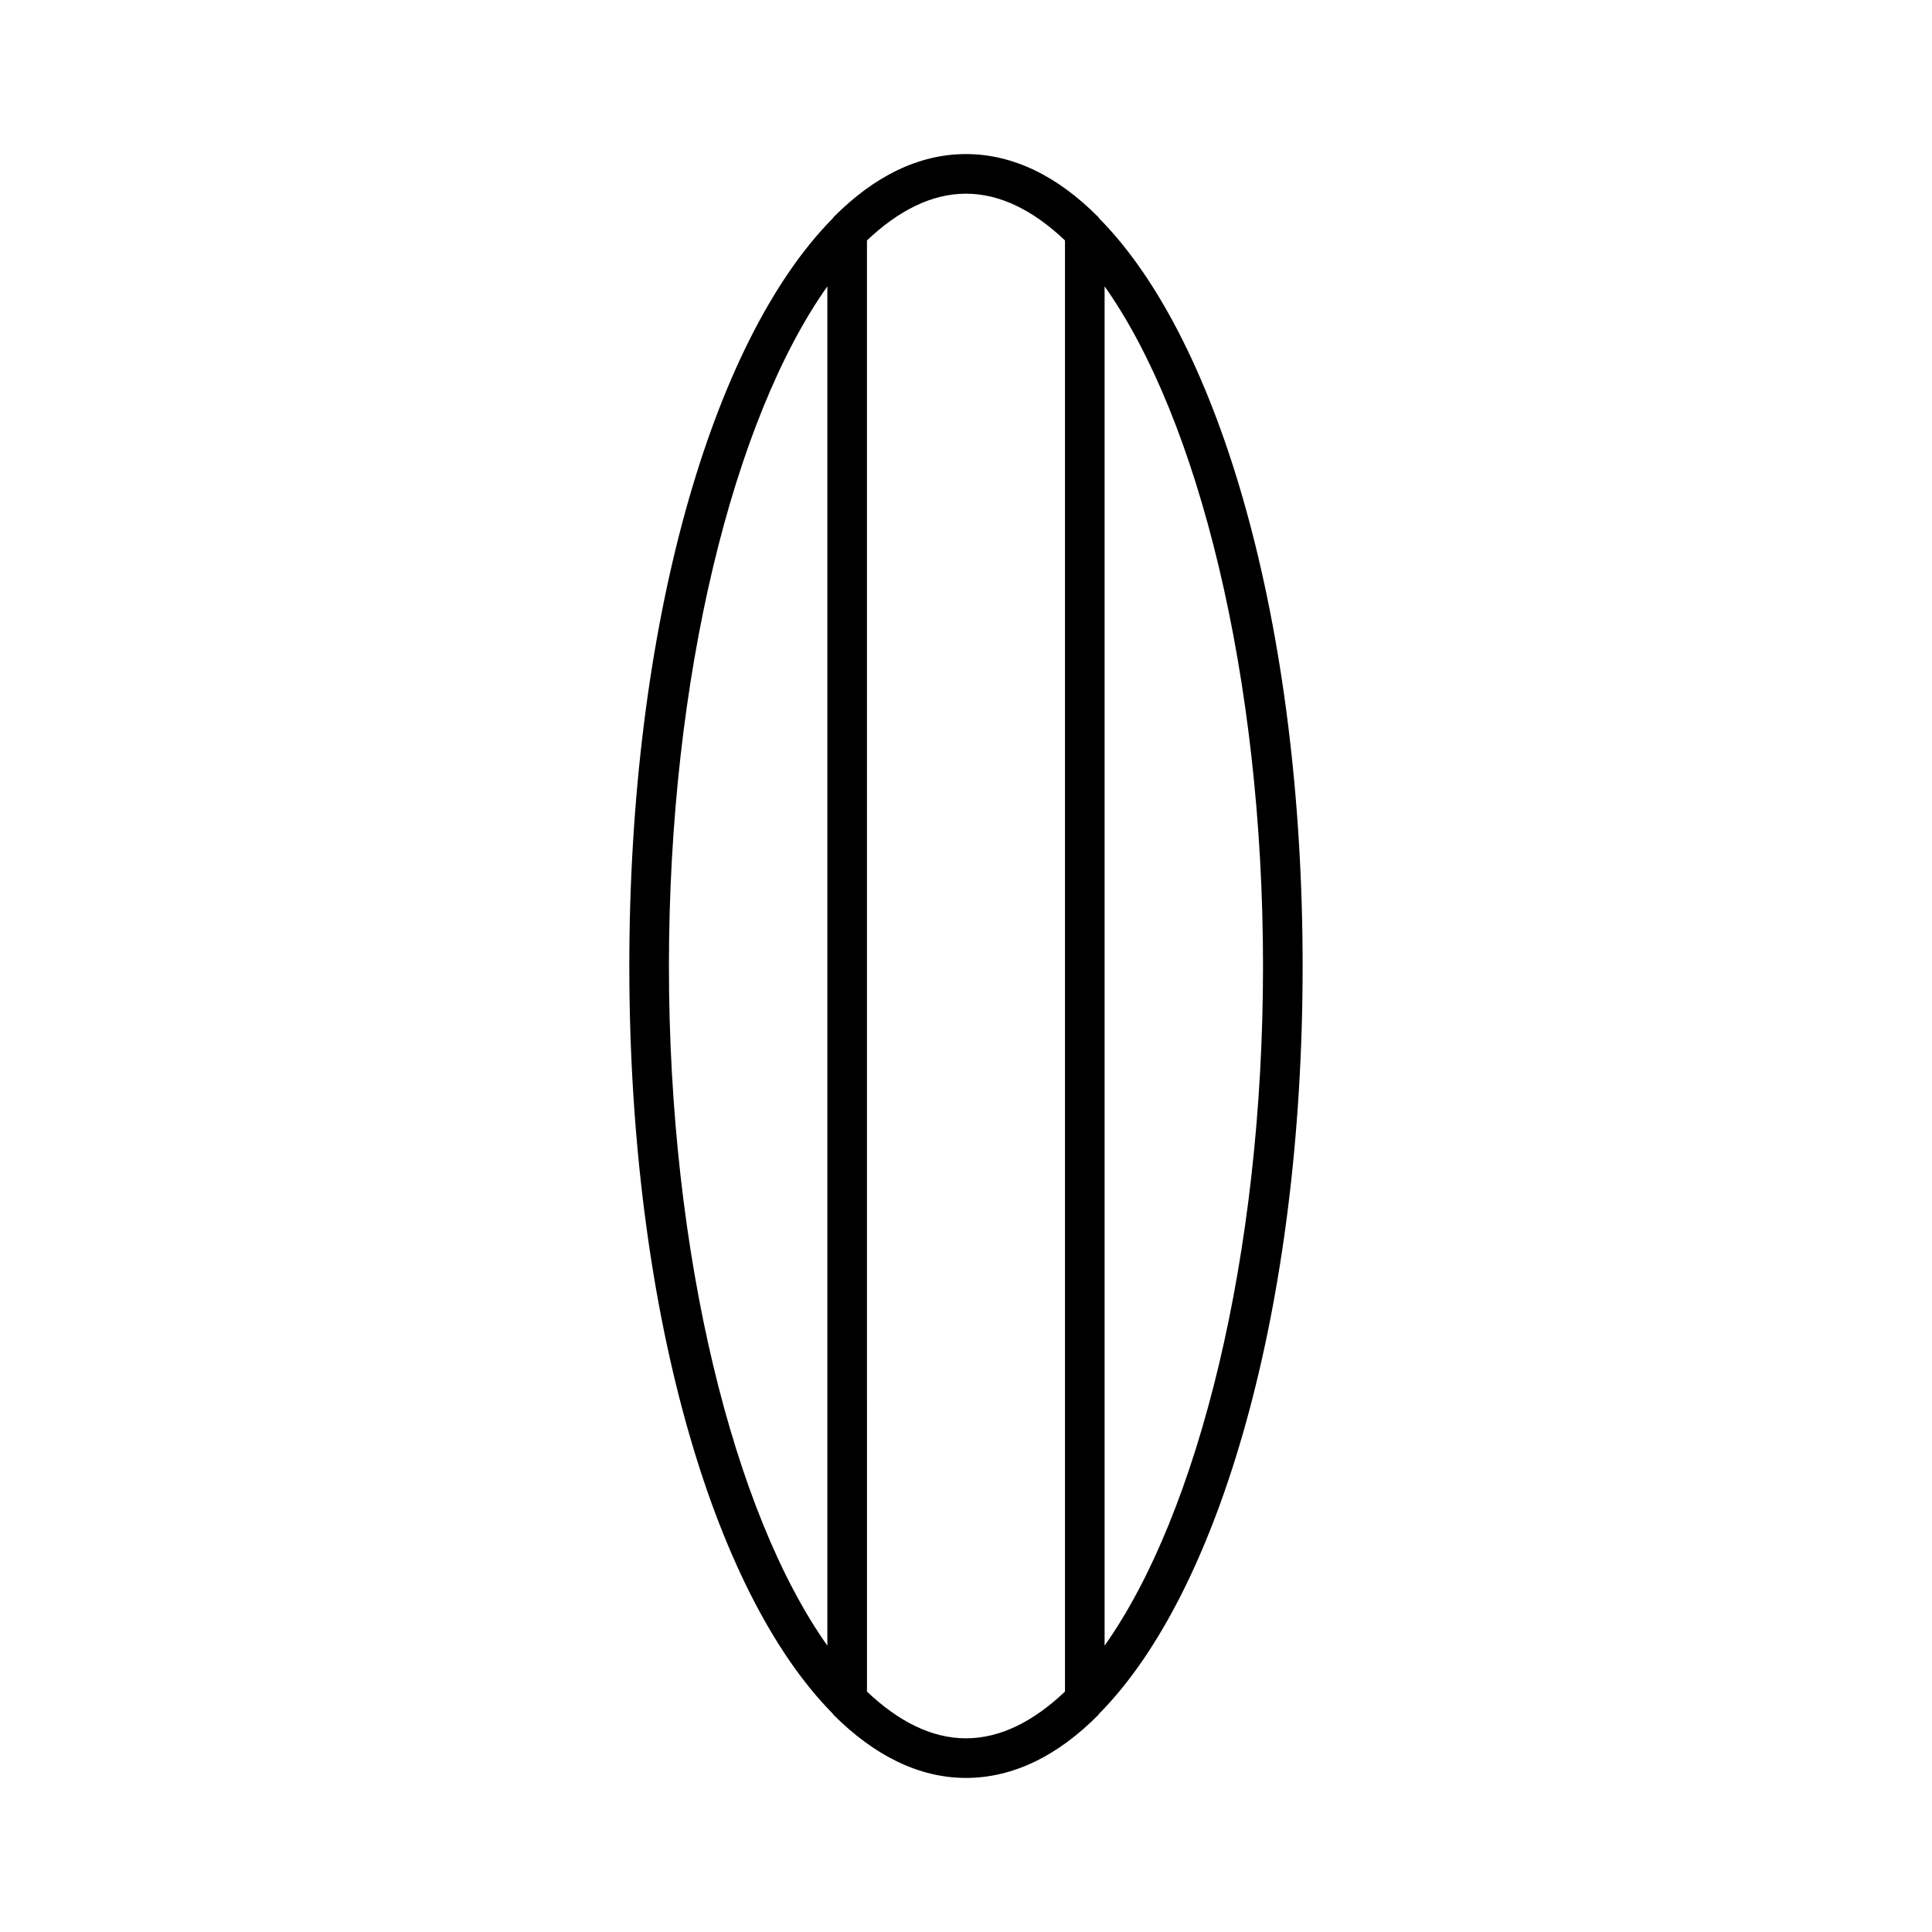 <?xml version="1.0" encoding="UTF-8"?>
<!-- Uploaded to: SVG Repo, www.svgrepo.com, Generator: SVG Repo Mixer Tools -->
<svg fill="#000000" width="800px" height="800px" version="1.1" viewBox="144 144 512 512" xmlns="http://www.w3.org/2000/svg">
 <path d="m435.05 201.52c-10.707-10.812-22.566-16.691-35.055-16.691-12.492 0-24.352 5.879-35.059 16.688-0.105 0.105-0.211 0.316-0.316 0.418-32.012 32.438-53.844 107.9-53.844 198.07 0 90.16 21.832 165.63 53.844 198.06 0.105 0.105 0.211 0.316 0.316 0.418 10.707 10.707 22.566 16.688 35.059 16.688s24.352-5.879 35.059-16.688c0.105-0.105 0.211-0.316 0.316-0.418 32.008-32.434 53.84-107.9 53.84-198.06 0-90.164-21.832-165.63-53.844-198.06-0.105-0.211-0.211-0.312-0.316-0.418zm-71.793 378.59c-24.77-34.953-41.984-103.39-41.984-180.11 0-76.727 17.215-145.16 41.984-180.11zm62.977 12.176c-8.293 7.871-17.109 12.387-26.238 12.387-9.133 0-17.949-4.512-26.238-12.387l-0.004-384.57c8.293-7.871 17.109-12.387 26.242-12.387s17.949 4.512 26.238 12.387zm10.496-372.4c24.77 34.953 41.984 103.39 41.984 180.11s-17.215 145.16-41.984 180.11z"/>
</svg>